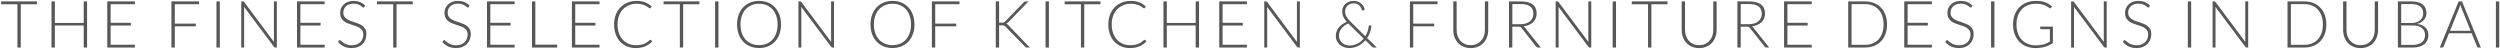 <svg width="1841" height="36" viewBox="0 0 1841 36" fill="none" xmlns="http://www.w3.org/2000/svg">
<path d="M27.216 1.04V3.128H15.288V35H12.84V3.128H0.84V1.04H27.216ZM64.126 35H61.654V18.728H40.39V35H37.918V1.04H40.39V16.88H61.654V1.04H64.126V35ZM99.351 1.04V3.08H81.471V16.808H96.351V18.8H81.471V32.96H99.351V35H78.999V1.04H99.351ZM146.592 1.04V3.08H128.712V17.36H144.192V19.4H128.712V35H126.24V1.04H146.592ZM161.869 35H159.397V1.04H161.869V35ZM178.853 1.04C179.077 1.04 179.253 1.072 179.381 1.136C179.509 1.184 179.645 1.304 179.789 1.496L201.773 30.92C201.725 30.44 201.701 29.976 201.701 29.528V1.04H203.861V35H202.685C202.317 35 202.021 34.84 201.797 34.52L179.717 5.048C179.765 5.528 179.789 5.984 179.789 6.416V35H177.653V1.04H178.853ZM239.086 1.04V3.08H221.206V16.808H236.086V18.8H221.206V32.96H239.086V35H218.734V1.04H239.086ZM268.309 5.168C268.165 5.44 267.957 5.576 267.685 5.576C267.477 5.576 267.205 5.432 266.869 5.144C266.549 4.84 266.109 4.512 265.549 4.16C264.989 3.792 264.285 3.456 263.437 3.152C262.605 2.848 261.573 2.696 260.341 2.696C259.109 2.696 258.021 2.872 257.077 3.224C256.149 3.576 255.365 4.056 254.725 4.664C254.101 5.272 253.621 5.976 253.285 6.776C252.965 7.576 252.805 8.416 252.805 9.296C252.805 10.448 253.045 11.4 253.525 12.152C254.021 12.904 254.669 13.544 255.469 14.072C256.269 14.6 257.173 15.048 258.181 15.416C259.205 15.768 260.253 16.12 261.325 16.472C262.397 16.824 263.437 17.216 264.445 17.648C265.469 18.064 266.381 18.592 267.181 19.232C267.981 19.872 268.621 20.664 269.101 21.608C269.597 22.536 269.845 23.696 269.845 25.088C269.845 26.512 269.597 27.856 269.101 29.12C268.621 30.368 267.917 31.456 266.989 32.384C266.061 33.312 264.925 34.048 263.581 34.592C262.237 35.12 260.701 35.384 258.973 35.384C256.733 35.384 254.805 34.992 253.189 34.208C251.573 33.408 250.157 32.32 248.941 30.944L249.613 29.888C249.805 29.648 250.029 29.528 250.285 29.528C250.429 29.528 250.613 29.624 250.837 29.816C251.061 30.008 251.333 30.248 251.653 30.536C251.973 30.808 252.357 31.112 252.805 31.448C253.253 31.768 253.773 32.072 254.365 32.36C254.957 32.632 255.637 32.864 256.405 33.056C257.173 33.248 258.045 33.344 259.021 33.344C260.365 33.344 261.565 33.144 262.621 32.744C263.677 32.328 264.565 31.768 265.285 31.064C266.021 30.36 266.581 29.528 266.965 28.568C267.349 27.592 267.541 26.552 267.541 25.448C267.541 24.248 267.293 23.264 266.797 22.496C266.317 21.712 265.677 21.064 264.877 20.552C264.077 20.024 263.165 19.584 262.141 19.232C261.133 18.88 260.093 18.536 259.021 18.2C257.949 17.864 256.901 17.488 255.877 17.072C254.869 16.656 253.965 16.128 253.165 15.488C252.365 14.832 251.717 14.024 251.221 13.064C250.741 12.088 250.501 10.872 250.501 9.416C250.501 8.28 250.717 7.184 251.149 6.128C251.581 5.072 252.213 4.144 253.045 3.344C253.877 2.528 254.901 1.88 256.117 1.4C257.349 0.904 258.749 0.656 260.317 0.656C262.077 0.656 263.653 0.936 265.045 1.496C266.453 2.056 267.733 2.912 268.885 4.064L268.309 5.168ZM303.947 1.04V3.128H292.019V35H289.571V3.128H277.571V1.04H303.947ZM345.147 5.168C345.003 5.44 344.795 5.576 344.523 5.576C344.315 5.576 344.043 5.432 343.707 5.144C343.387 4.84 342.947 4.512 342.387 4.16C341.827 3.792 341.123 3.456 340.275 3.152C339.443 2.848 338.411 2.696 337.179 2.696C335.947 2.696 334.859 2.872 333.915 3.224C332.987 3.576 332.203 4.056 331.563 4.664C330.939 5.272 330.459 5.976 330.123 6.776C329.803 7.576 329.643 8.416 329.643 9.296C329.643 10.448 329.883 11.4 330.363 12.152C330.859 12.904 331.507 13.544 332.307 14.072C333.107 14.6 334.011 15.048 335.019 15.416C336.043 15.768 337.091 16.12 338.163 16.472C339.235 16.824 340.275 17.216 341.283 17.648C342.307 18.064 343.219 18.592 344.019 19.232C344.819 19.872 345.459 20.664 345.939 21.608C346.435 22.536 346.683 23.696 346.683 25.088C346.683 26.512 346.435 27.856 345.939 29.12C345.459 30.368 344.755 31.456 343.827 32.384C342.899 33.312 341.763 34.048 340.419 34.592C339.075 35.12 337.539 35.384 335.811 35.384C333.571 35.384 331.643 34.992 330.027 34.208C328.411 33.408 326.995 32.32 325.779 30.944L326.451 29.888C326.643 29.648 326.867 29.528 327.123 29.528C327.267 29.528 327.451 29.624 327.675 29.816C327.899 30.008 328.171 30.248 328.491 30.536C328.811 30.808 329.195 31.112 329.643 31.448C330.091 31.768 330.611 32.072 331.203 32.36C331.795 32.632 332.475 32.864 333.243 33.056C334.011 33.248 334.883 33.344 335.859 33.344C337.203 33.344 338.403 33.144 339.459 32.744C340.515 32.328 341.403 31.768 342.123 31.064C342.859 30.36 343.419 29.528 343.803 28.568C344.187 27.592 344.379 26.552 344.379 25.448C344.379 24.248 344.131 23.264 343.635 22.496C343.155 21.712 342.515 21.064 341.715 20.552C340.915 20.024 340.003 19.584 338.979 19.232C337.971 18.88 336.931 18.536 335.859 18.2C334.787 17.864 333.739 17.488 332.715 17.072C331.707 16.656 330.803 16.128 330.003 15.488C329.203 14.832 328.555 14.024 328.059 13.064C327.579 12.088 327.339 10.872 327.339 9.416C327.339 8.28 327.555 7.184 327.987 6.128C328.419 5.072 329.051 4.144 329.883 3.344C330.715 2.528 331.739 1.88 332.955 1.4C334.187 0.904 335.587 0.656 337.155 0.656C338.915 0.656 340.491 0.936 341.883 1.496C343.291 2.056 344.571 2.912 345.723 4.064L345.147 5.168ZM378.961 1.04V3.08H361.081V16.808H375.961V18.8H361.081V32.96H378.961V35H358.609V1.04H378.961ZM394.216 32.912H410.32V35H391.768V1.04H394.216V32.912ZM441.483 1.04V3.08H423.603V16.808H438.483V18.8H423.603V32.96H441.483V35H421.131V1.04H441.483ZM478.962 29.288C479.122 29.288 479.258 29.344 479.37 29.456L480.33 30.488C479.626 31.24 478.858 31.92 478.026 32.528C477.194 33.12 476.282 33.632 475.29 34.064C474.314 34.48 473.234 34.8 472.05 35.024C470.882 35.264 469.594 35.384 468.186 35.384C465.834 35.384 463.674 34.976 461.706 34.16C459.754 33.328 458.074 32.16 456.666 30.656C455.274 29.136 454.186 27.304 453.402 25.16C452.618 23.016 452.226 20.632 452.226 18.008C452.226 15.432 452.626 13.08 453.426 10.952C454.242 8.824 455.378 7 456.834 5.48C458.306 3.944 460.058 2.76 462.09 1.928C464.138 1.08 466.394 0.656 468.858 0.656C470.09 0.656 471.218 0.752 472.242 0.944C473.266 1.12 474.218 1.384 475.098 1.736C475.994 2.072 476.834 2.496 477.618 3.008C478.402 3.52 479.17 4.112 479.922 4.784L479.178 5.864C479.05 6.056 478.85 6.152 478.578 6.152C478.434 6.152 478.25 6.072 478.026 5.912C477.802 5.736 477.514 5.528 477.162 5.288C476.826 5.032 476.41 4.76 475.914 4.472C475.434 4.168 474.858 3.896 474.186 3.656C473.514 3.4 472.738 3.192 471.858 3.032C470.978 2.856 469.978 2.768 468.858 2.768C466.794 2.768 464.898 3.128 463.17 3.848C461.442 4.552 459.954 5.568 458.706 6.896C457.458 8.208 456.482 9.808 455.778 11.696C455.09 13.568 454.746 15.672 454.746 18.008C454.746 20.408 455.09 22.552 455.778 24.44C456.466 26.328 457.418 27.928 458.634 29.24C459.85 30.536 461.282 31.536 462.93 32.24C464.594 32.928 466.394 33.272 468.33 33.272C469.546 33.272 470.626 33.192 471.57 33.032C472.53 32.872 473.41 32.632 474.21 32.312C475.01 31.992 475.754 31.6 476.442 31.136C477.13 30.672 477.81 30.128 478.482 29.504C478.562 29.44 478.634 29.392 478.698 29.36C478.778 29.312 478.866 29.288 478.962 29.288ZM515.016 1.04V3.128H503.088V35H500.64V3.128H488.64V1.04H515.016ZM529.078 35H526.606V1.04H529.078V35ZM575.15 18.008C575.15 20.632 574.758 23.016 573.974 25.16C573.19 27.288 572.086 29.112 570.662 30.632C569.238 32.136 567.534 33.304 565.55 34.136C563.566 34.952 561.366 35.36 558.95 35.36C556.566 35.36 554.382 34.952 552.398 34.136C550.414 33.304 548.71 32.136 547.286 30.632C545.862 29.112 544.75 27.288 543.95 25.16C543.166 23.016 542.774 20.632 542.774 18.008C542.774 15.4 543.166 13.032 543.95 10.904C544.75 8.76 545.862 6.936 547.286 5.432C548.71 3.912 550.414 2.736 552.398 1.904C554.382 1.072 556.566 0.656 558.95 0.656C561.366 0.656 563.566 1.072 565.55 1.904C567.534 2.72 569.238 3.888 570.662 5.408C572.086 6.928 573.19 8.76 573.974 10.904C574.758 13.032 575.15 15.4 575.15 18.008ZM572.606 18.008C572.606 15.64 572.278 13.512 571.622 11.624C570.966 9.736 570.038 8.136 568.838 6.824C567.654 5.512 566.222 4.512 564.542 3.824C562.862 3.12 560.998 2.768 558.95 2.768C556.934 2.768 555.086 3.12 553.406 3.824C551.742 4.512 550.302 5.512 549.086 6.824C547.886 8.136 546.95 9.736 546.278 11.624C545.622 13.512 545.294 15.64 545.294 18.008C545.294 20.392 545.622 22.528 546.278 24.416C546.95 26.288 547.886 27.88 549.086 29.192C550.302 30.504 551.742 31.504 553.406 32.192C555.086 32.88 556.934 33.224 558.95 33.224C560.998 33.224 562.862 32.88 564.542 32.192C566.222 31.504 567.654 30.504 568.838 29.192C570.038 27.88 570.966 26.288 571.622 24.416C572.278 22.528 572.606 20.392 572.606 18.008ZM589.159 1.04C589.383 1.04 589.559 1.072 589.687 1.136C589.815 1.184 589.951 1.304 590.095 1.496L612.079 30.92C612.031 30.44 612.007 29.976 612.007 29.528V1.04H614.167V35H612.991C612.623 35 612.327 34.84 612.103 34.52L590.023 5.048C590.071 5.528 590.095 5.984 590.095 6.416V35H587.959V1.04H589.159ZM673.409 18.008C673.409 20.632 673.017 23.016 672.233 25.16C671.449 27.288 670.345 29.112 668.921 30.632C667.497 32.136 665.793 33.304 663.809 34.136C661.825 34.952 659.625 35.36 657.209 35.36C654.825 35.36 652.641 34.952 650.657 34.136C648.673 33.304 646.969 32.136 645.545 30.632C644.121 29.112 643.009 27.288 642.209 25.16C641.425 23.016 641.033 20.632 641.033 18.008C641.033 15.4 641.425 13.032 642.209 10.904C643.009 8.76 644.121 6.936 645.545 5.432C646.969 3.912 648.673 2.736 650.657 1.904C652.641 1.072 654.825 0.656 657.209 0.656C659.625 0.656 661.825 1.072 663.809 1.904C665.793 2.72 667.497 3.888 668.921 5.408C670.345 6.928 671.449 8.76 672.233 10.904C673.017 13.032 673.409 15.4 673.409 18.008ZM670.865 18.008C670.865 15.64 670.537 13.512 669.881 11.624C669.225 9.736 668.297 8.136 667.097 6.824C665.913 5.512 664.481 4.512 662.801 3.824C661.121 3.12 659.257 2.768 657.209 2.768C655.193 2.768 653.345 3.12 651.665 3.824C650.001 4.512 648.561 5.512 647.345 6.824C646.145 8.136 645.209 9.736 644.537 11.624C643.881 13.512 643.553 15.64 643.553 18.008C643.553 20.392 643.881 22.528 644.537 24.416C645.209 26.288 646.145 27.88 647.345 29.192C648.561 30.504 650.001 31.504 651.665 32.192C653.345 32.88 655.193 33.224 657.209 33.224C659.257 33.224 661.121 32.88 662.801 32.192C664.481 31.504 665.913 30.504 667.097 29.192C668.297 27.88 669.225 26.288 669.881 24.416C670.537 22.528 670.865 20.392 670.865 18.008ZM706.57 1.04V3.08H688.69V17.36H704.17V19.4H688.69V35H686.218V1.04H706.57ZM735.736 16.712H737.752C738.056 16.712 738.32 16.704 738.544 16.688C738.768 16.656 738.968 16.608 739.144 16.544C739.336 16.464 739.512 16.368 739.672 16.256C739.832 16.144 740 16 740.176 15.824L753.88 1.736C754.136 1.48 754.368 1.304 754.576 1.208C754.8 1.096 755.072 1.04 755.392 1.04H757.384L742.552 16.28C742.248 16.6 741.976 16.848 741.736 17.024C741.512 17.2 741.256 17.344 740.968 17.456C741.304 17.552 741.6 17.704 741.856 17.912C742.128 18.104 742.4 18.36 742.672 18.68L758.32 35H756.328C755.912 35 755.616 34.944 755.44 34.832C755.264 34.704 755.08 34.544 754.888 34.352L740.512 19.664C740.336 19.488 740.176 19.336 740.032 19.208C739.888 19.08 739.72 18.976 739.528 18.896C739.352 18.8 739.136 18.736 738.88 18.704C738.624 18.656 738.304 18.632 737.92 18.632H735.736V35H733.288V0.992H735.736V16.712ZM772.416 35H769.944V1.04H772.416V35ZM810.375 1.04V3.128H798.447V35H795.999V3.128H783.999V1.04H810.375ZM842.89 29.288C843.05 29.288 843.186 29.344 843.298 29.456L844.258 30.488C843.554 31.24 842.786 31.92 841.954 32.528C841.122 33.12 840.21 33.632 839.218 34.064C838.242 34.48 837.162 34.8 835.978 35.024C834.81 35.264 833.522 35.384 832.114 35.384C829.762 35.384 827.602 34.976 825.634 34.16C823.682 33.328 822.002 32.16 820.594 30.656C819.202 29.136 818.114 27.304 817.33 25.16C816.546 23.016 816.154 20.632 816.154 18.008C816.154 15.432 816.554 13.08 817.354 10.952C818.17 8.824 819.306 7 820.762 5.48C822.234 3.944 823.986 2.76 826.018 1.928C828.066 1.08 830.322 0.656 832.786 0.656C834.018 0.656 835.146 0.752 836.17 0.944C837.194 1.12 838.146 1.384 839.026 1.736C839.922 2.072 840.762 2.496 841.546 3.008C842.33 3.52 843.098 4.112 843.85 4.784L843.106 5.864C842.978 6.056 842.778 6.152 842.506 6.152C842.362 6.152 842.178 6.072 841.954 5.912C841.73 5.736 841.442 5.528 841.09 5.288C840.754 5.032 840.338 4.76 839.842 4.472C839.362 4.168 838.786 3.896 838.114 3.656C837.442 3.4 836.666 3.192 835.786 3.032C834.906 2.856 833.906 2.768 832.786 2.768C830.722 2.768 828.826 3.128 827.098 3.848C825.37 4.552 823.882 5.568 822.634 6.896C821.386 8.208 820.41 9.808 819.706 11.696C819.018 13.568 818.674 15.672 818.674 18.008C818.674 20.408 819.018 22.552 819.706 24.44C820.394 26.328 821.346 27.928 822.562 29.24C823.778 30.536 825.21 31.536 826.858 32.24C828.522 32.928 830.322 33.272 832.258 33.272C833.474 33.272 834.554 33.192 835.498 33.032C836.458 32.872 837.338 32.632 838.138 32.312C838.938 31.992 839.682 31.6 840.37 31.136C841.058 30.672 841.738 30.128 842.41 29.504C842.49 29.44 842.562 29.392 842.626 29.36C842.706 29.312 842.794 29.288 842.89 29.288ZM882.976 35H880.504V18.728H859.24V35H856.768V1.04H859.24V16.88H880.504V1.04H882.976V35ZM918.201 1.04V3.08H900.321V16.808H915.201V18.8H900.321V32.96H918.201V35H897.849V1.04H918.201ZM932.209 1.04C932.433 1.04 932.609 1.072 932.737 1.136C932.865 1.184 933.001 1.304 933.145 1.496L955.129 30.92C955.081 30.44 955.057 29.976 955.057 29.528V1.04H957.217V35H956.041C955.673 35 955.377 34.84 955.153 34.52L933.073 5.048C933.121 5.528 933.145 5.984 933.145 6.416V35H931.009V1.04H932.209ZM996.947 0.656C998.019 0.656 999.035 0.84 999.995 1.208C1000.96 1.576 1001.79 2.072 1002.49 2.696C1003.21 3.32 1003.78 4.048 1004.2 4.88C1004.63 5.696 1004.86 6.552 1004.89 7.448C1004.67 7.496 1004.47 7.544 1004.29 7.592C1003.92 7.672 1003.64 7.712 1003.43 7.712C1003.3 7.712 1003.18 7.664 1003.07 7.568C1002.96 7.472 1002.88 7.336 1002.83 7.16C1002.72 6.744 1002.52 6.264 1002.25 5.72C1001.98 5.176 1001.61 4.664 1001.15 4.184C1000.68 3.704 1000.1 3.296 999.395 2.96C998.707 2.624 997.891 2.456 996.947 2.456C995.987 2.456 995.115 2.608 994.331 2.912C993.547 3.2 992.875 3.616 992.315 4.16C991.755 4.688 991.315 5.32 990.995 6.056C990.691 6.792 990.539 7.6 990.539 8.48C990.539 9.792 990.875 11.048 991.547 12.248C992.219 13.448 993.259 14.736 994.667 16.112L1005.37 26.672C1006.09 25.52 1006.66 24.32 1007.08 23.072C1007.51 21.824 1007.79 20.616 1007.92 19.448C1007.95 19.24 1008.01 19.08 1008.11 18.968C1008.2 18.84 1008.35 18.776 1008.54 18.776H1009.86C1009.83 20.28 1009.54 21.832 1009 23.432C1008.47 25.016 1007.71 26.536 1006.72 27.992L1013.87 35H1011.73C1011.44 35 1011.2 34.968 1011.01 34.904C1010.84 34.84 1010.63 34.696 1010.39 34.472L1005.47 29.648C1004.75 30.48 1003.96 31.248 1003.09 31.952C1002.23 32.656 1001.29 33.264 1000.28 33.776C999.275 34.272 998.195 34.664 997.043 34.952C995.907 35.24 994.707 35.384 993.443 35.384C992.243 35.384 991.059 35.184 989.891 34.784C988.723 34.384 987.675 33.8 986.747 33.032C985.835 32.248 985.091 31.296 984.515 30.176C983.955 29.04 983.675 27.752 983.675 26.312C983.675 25.16 983.883 24.064 984.299 23.024C984.715 21.968 985.283 21.008 986.003 20.144C986.723 19.264 987.579 18.48 988.571 17.792C989.563 17.104 990.635 16.544 991.787 16.112C990.651 14.832 989.795 13.592 989.219 12.392C988.659 11.176 988.379 9.88 988.379 8.504C988.379 7.384 988.579 6.352 988.979 5.408C989.395 4.448 989.979 3.616 990.731 2.912C991.483 2.208 992.379 1.656 993.419 1.256C994.475 0.856 995.651 0.656 996.947 0.656ZM986.003 26.168C986.003 27.4 986.235 28.472 986.699 29.384C987.179 30.296 987.795 31.064 988.547 31.688C989.299 32.296 990.131 32.752 991.043 33.056C991.971 33.36 992.883 33.512 993.779 33.512C994.899 33.512 995.955 33.384 996.947 33.128C997.955 32.872 998.891 32.52 999.755 32.072C1000.64 31.608 1001.44 31.064 1002.16 30.44C1002.89 29.816 1003.56 29.128 1004.17 28.376L993.155 17.552C993.059 17.472 992.971 17.384 992.891 17.288C991.835 17.736 990.875 18.272 990.011 18.896C989.163 19.52 988.443 20.216 987.851 20.984C987.259 21.736 986.803 22.552 986.483 23.432C986.163 24.312 986.003 25.224 986.003 26.168ZM1058.59 1.04V3.08H1040.71V17.36H1056.19V19.4H1040.71V35H1038.24V1.04H1058.59ZM1083.06 33.248C1084.69 33.248 1086.15 32.968 1087.43 32.408C1088.72 31.832 1089.82 31.04 1090.72 30.032C1091.61 29.024 1092.29 27.84 1092.76 26.48C1093.24 25.104 1093.48 23.624 1093.48 22.04V1.04H1095.92V22.04C1095.92 23.912 1095.63 25.664 1095.04 27.296C1094.44 28.912 1093.59 30.328 1092.47 31.544C1091.36 32.744 1090.01 33.688 1088.41 34.376C1086.83 35.064 1085.04 35.408 1083.06 35.408C1081.08 35.408 1079.28 35.064 1077.68 34.376C1076.1 33.688 1074.75 32.744 1073.63 31.544C1072.52 30.328 1071.68 28.912 1071.08 27.296C1070.49 25.664 1070.2 23.912 1070.2 22.04V1.04H1072.67V22.016C1072.67 23.6 1072.9 25.08 1073.36 26.456C1073.84 27.816 1074.52 29 1075.4 30.008C1076.3 31.016 1077.39 31.808 1078.67 32.384C1079.96 32.96 1081.43 33.248 1083.06 33.248ZM1113.68 19.64V35H1111.23V1.04H1119.9C1123.82 1.04 1126.74 1.8 1128.68 3.32C1130.62 4.824 1131.58 7.04 1131.58 9.968C1131.58 11.264 1131.36 12.448 1130.91 13.52C1130.46 14.592 1129.82 15.536 1128.97 16.352C1128.14 17.152 1127.13 17.816 1125.94 18.344C1124.76 18.856 1123.42 19.192 1121.94 19.352C1122.32 19.592 1122.66 19.912 1122.97 20.312L1134.66 35H1132.52C1132.26 35 1132.04 34.952 1131.85 34.856C1131.67 34.76 1131.5 34.6 1131.32 34.376L1120.45 20.6C1120.18 20.248 1119.88 20 1119.56 19.856C1119.26 19.712 1118.78 19.64 1118.12 19.64H1113.68ZM1113.68 17.816H1119.58C1121.09 17.816 1122.43 17.64 1123.62 17.288C1124.82 16.92 1125.82 16.4 1126.64 15.728C1127.47 15.056 1128.1 14.248 1128.54 13.304C1128.97 12.36 1129.18 11.296 1129.18 10.112C1129.18 7.696 1128.39 5.904 1126.81 4.736C1125.22 3.568 1122.92 2.984 1119.9 2.984H1113.68V17.816ZM1146.79 1.04C1147.02 1.04 1147.19 1.072 1147.32 1.136C1147.45 1.184 1147.59 1.304 1147.73 1.496L1169.71 30.92C1169.67 30.44 1169.64 29.976 1169.64 29.528V1.04H1171.8V35H1170.63C1170.26 35 1169.96 34.84 1169.74 34.52L1147.66 5.048C1147.71 5.528 1147.73 5.984 1147.73 6.416V35H1145.59V1.04H1146.79ZM1190.03 35H1187.56V1.04H1190.03V35ZM1227.99 1.04V3.128H1216.07V35H1213.62V3.128H1201.62V1.04H1227.99ZM1251.25 33.248C1252.88 33.248 1254.34 32.968 1255.62 32.408C1256.91 31.832 1258.01 31.04 1258.9 30.032C1259.8 29.024 1260.48 27.84 1260.94 26.48C1261.42 25.104 1261.66 23.624 1261.66 22.04V1.04H1264.11V22.04C1264.11 23.912 1263.82 25.664 1263.22 27.296C1262.63 28.912 1261.78 30.328 1260.66 31.544C1259.55 32.744 1258.2 33.688 1256.6 34.376C1255.02 35.064 1253.23 35.408 1251.25 35.408C1249.26 35.408 1247.47 35.064 1245.87 34.376C1244.29 33.688 1242.94 32.744 1241.82 31.544C1240.71 30.328 1239.86 28.912 1239.27 27.296C1238.68 25.664 1238.38 23.912 1238.38 22.04V1.04H1240.86V22.016C1240.86 23.6 1241.09 25.08 1241.55 26.456C1242.03 27.816 1242.71 29 1243.59 30.008C1244.49 31.016 1245.58 31.808 1246.86 32.384C1248.15 32.96 1249.62 33.248 1251.25 33.248ZM1281.87 19.64V35H1279.42V1.04H1288.08C1292 1.04 1294.93 1.8 1296.87 3.32C1298.8 4.824 1299.77 7.04 1299.77 9.968C1299.77 11.264 1299.55 12.448 1299.1 13.52C1298.65 14.592 1298 15.536 1297.16 16.352C1296.32 17.152 1295.32 17.816 1294.13 18.344C1292.95 18.856 1291.61 19.192 1290.12 19.352C1290.51 19.592 1290.85 19.912 1291.16 20.312L1302.84 35H1300.71C1300.45 35 1300.23 34.952 1300.04 34.856C1299.86 34.76 1299.68 34.6 1299.51 34.376L1288.64 20.6C1288.36 20.248 1288.07 20 1287.75 19.856C1287.44 19.712 1286.96 19.64 1286.31 19.64H1281.87ZM1281.87 17.816H1287.77C1289.28 17.816 1290.62 17.64 1291.8 17.288C1293 16.92 1294.01 16.4 1294.83 15.728C1295.66 15.056 1296.29 14.248 1296.72 13.304C1297.16 12.36 1297.37 11.296 1297.37 10.112C1297.37 7.696 1296.58 5.904 1295 4.736C1293.41 3.568 1291.11 2.984 1288.08 2.984H1281.87V17.816ZM1334.13 1.04V3.08H1316.25V16.808H1331.13V18.8H1316.25V32.96H1334.13V35H1313.78V1.04H1334.13ZM1389.61 18.008C1389.61 20.632 1389.21 22.992 1388.43 25.088C1387.65 27.184 1386.54 28.968 1385.12 30.44C1383.69 31.912 1381.99 33.04 1380.01 33.824C1378.02 34.608 1375.82 35 1373.41 35H1361.02V1.04H1373.41C1375.82 1.04 1378.02 1.432 1380.01 2.216C1381.99 3 1383.69 4.128 1385.12 5.6C1386.54 7.072 1387.65 8.856 1388.43 10.952C1389.21 13.048 1389.61 15.4 1389.61 18.008ZM1387.06 18.008C1387.06 15.64 1386.73 13.528 1386.08 11.672C1385.42 9.816 1384.49 8.248 1383.29 6.968C1382.11 5.688 1380.68 4.712 1379 4.04C1377.32 3.368 1375.45 3.032 1373.41 3.032H1363.49V33.008H1373.41C1375.45 33.008 1377.32 32.672 1379 32C1380.68 31.328 1382.11 30.352 1383.29 29.072C1384.49 27.792 1385.42 26.224 1386.08 24.368C1386.73 22.512 1387.06 20.392 1387.06 18.008ZM1422.64 1.04V3.08H1404.76V16.808H1419.64V18.8H1404.76V32.96H1422.64V35H1402.29V1.04H1422.64ZM1451.87 5.168C1451.72 5.44 1451.51 5.576 1451.24 5.576C1451.03 5.576 1450.76 5.432 1450.43 5.144C1450.11 4.84 1449.67 4.512 1449.11 4.16C1448.55 3.792 1447.84 3.456 1446.99 3.152C1446.16 2.848 1445.13 2.696 1443.9 2.696C1442.67 2.696 1441.58 2.872 1440.63 3.224C1439.71 3.576 1438.92 4.056 1438.28 4.664C1437.66 5.272 1437.18 5.976 1436.84 6.776C1436.52 7.576 1436.36 8.416 1436.36 9.296C1436.36 10.448 1436.6 11.4 1437.08 12.152C1437.58 12.904 1438.23 13.544 1439.03 14.072C1439.83 14.6 1440.73 15.048 1441.74 15.416C1442.76 15.768 1443.81 16.12 1444.88 16.472C1445.95 16.824 1446.99 17.216 1448 17.648C1449.03 18.064 1449.94 18.592 1450.74 19.232C1451.54 19.872 1452.18 20.664 1452.66 21.608C1453.15 22.536 1453.4 23.696 1453.4 25.088C1453.4 26.512 1453.15 27.856 1452.66 29.12C1452.18 30.368 1451.47 31.456 1450.55 32.384C1449.62 33.312 1448.48 34.048 1447.14 34.592C1445.79 35.12 1444.26 35.384 1442.53 35.384C1440.29 35.384 1438.36 34.992 1436.75 34.208C1435.13 33.408 1433.71 32.32 1432.5 30.944L1433.17 29.888C1433.36 29.648 1433.59 29.528 1433.84 29.528C1433.99 29.528 1434.17 29.624 1434.39 29.816C1434.62 30.008 1434.89 30.248 1435.21 30.536C1435.53 30.808 1435.91 31.112 1436.36 31.448C1436.81 31.768 1437.33 32.072 1437.92 32.36C1438.51 32.632 1439.19 32.864 1439.96 33.056C1440.73 33.248 1441.6 33.344 1442.58 33.344C1443.92 33.344 1445.12 33.144 1446.18 32.744C1447.23 32.328 1448.12 31.768 1448.84 31.064C1449.58 30.36 1450.14 29.528 1450.52 28.568C1450.91 27.592 1451.1 26.552 1451.1 25.448C1451.1 24.248 1450.85 23.264 1450.35 22.496C1449.87 21.712 1449.23 21.064 1448.43 20.552C1447.63 20.024 1446.72 19.584 1445.7 19.232C1444.69 18.88 1443.65 18.536 1442.58 18.2C1441.51 17.864 1440.46 17.488 1439.43 17.072C1438.43 16.656 1437.52 16.128 1436.72 15.488C1435.92 14.832 1435.27 14.024 1434.78 13.064C1434.3 12.088 1434.06 10.872 1434.06 9.416C1434.06 8.28 1434.27 7.184 1434.71 6.128C1435.14 5.072 1435.77 4.144 1436.6 3.344C1437.43 2.528 1438.46 1.88 1439.67 1.4C1440.91 0.904 1442.31 0.656 1443.87 0.656C1445.63 0.656 1447.21 0.936 1448.6 1.496C1450.01 2.056 1451.29 2.912 1452.44 4.064L1451.87 5.168ZM1468.69 35H1466.22V1.04H1468.69V35ZM1499.06 33.392C1500.23 33.392 1501.3 33.336 1502.26 33.224C1503.22 33.096 1504.1 32.912 1504.92 32.672C1505.75 32.432 1506.54 32.144 1507.27 31.808C1508.02 31.456 1508.78 31.064 1509.53 30.632V21.488H1503C1502.82 21.488 1502.67 21.432 1502.54 21.32C1502.43 21.208 1502.38 21.08 1502.38 20.936V19.592H1511.76V31.664C1510.91 32.256 1510.03 32.784 1509.12 33.248C1508.21 33.712 1507.23 34.104 1506.19 34.424C1505.15 34.728 1504.03 34.96 1502.83 35.12C1501.63 35.296 1500.32 35.384 1498.9 35.384C1496.45 35.384 1494.21 34.976 1492.18 34.16C1490.16 33.328 1488.42 32.16 1486.97 30.656C1485.53 29.136 1484.41 27.304 1483.61 25.16C1482.81 23.016 1482.41 20.632 1482.41 18.008C1482.41 15.384 1482.81 13.008 1483.61 10.88C1484.41 8.736 1485.54 6.912 1487.02 5.408C1488.49 3.888 1490.27 2.72 1492.37 1.904C1494.48 1.072 1496.84 0.656 1499.45 0.656C1500.74 0.656 1501.94 0.744 1503.02 0.92C1504.13 1.096 1505.15 1.36 1506.1 1.712C1507.04 2.048 1507.92 2.472 1508.74 2.984C1509.55 3.48 1510.34 4.056 1511.09 4.712L1510.44 5.768C1510.3 6.008 1510.1 6.128 1509.84 6.128C1509.7 6.128 1509.56 6.096 1509.43 6.032C1509.19 5.936 1508.84 5.712 1508.38 5.36C1507.93 5.008 1507.31 4.64 1506.53 4.256C1505.76 3.872 1504.79 3.528 1503.62 3.224C1502.46 2.92 1501.04 2.768 1499.38 2.768C1497.17 2.768 1495.18 3.12 1493.4 3.824C1491.62 4.528 1490.1 5.536 1488.84 6.848C1487.59 8.16 1486.62 9.76 1485.94 11.648C1485.26 13.536 1484.93 15.656 1484.93 18.008C1484.93 20.408 1485.27 22.56 1485.96 24.464C1486.65 26.368 1487.61 27.984 1488.84 29.312C1490.09 30.624 1491.58 31.632 1493.3 32.336C1495.05 33.04 1496.97 33.392 1499.06 33.392ZM1526.38 1.04C1526.6 1.04 1526.78 1.072 1526.91 1.136C1527.03 1.184 1527.17 1.304 1527.31 1.496L1549.3 30.92C1549.25 30.44 1549.23 29.976 1549.23 29.528V1.04H1551.39V35H1550.21C1549.84 35 1549.55 34.84 1549.32 34.52L1527.24 5.048C1527.29 5.528 1527.31 5.984 1527.31 6.416V35H1525.18V1.04H1526.38ZM1582.67 5.168C1582.53 5.44 1582.32 5.576 1582.05 5.576C1581.84 5.576 1581.57 5.432 1581.23 5.144C1580.91 4.84 1580.47 4.512 1579.91 4.16C1579.35 3.792 1578.65 3.456 1577.8 3.152C1576.97 2.848 1575.94 2.696 1574.71 2.696C1573.47 2.696 1572.39 2.872 1571.44 3.224C1570.51 3.576 1569.73 4.056 1569.09 4.664C1568.47 5.272 1567.99 5.976 1567.65 6.776C1567.33 7.576 1567.17 8.416 1567.17 9.296C1567.17 10.448 1567.41 11.4 1567.89 12.152C1568.39 12.904 1569.03 13.544 1569.83 14.072C1570.63 14.6 1571.54 15.048 1572.55 15.416C1573.57 15.768 1574.62 16.12 1575.69 16.472C1576.76 16.824 1577.8 17.216 1578.81 17.648C1579.83 18.064 1580.75 18.592 1581.55 19.232C1582.35 19.872 1582.99 20.664 1583.47 21.608C1583.96 22.536 1584.21 23.696 1584.21 25.088C1584.21 26.512 1583.96 27.856 1583.47 29.12C1582.99 30.368 1582.28 31.456 1581.35 32.384C1580.43 33.312 1579.29 34.048 1577.95 34.592C1576.6 35.12 1575.07 35.384 1573.34 35.384C1571.1 35.384 1569.17 34.992 1567.55 34.208C1565.94 33.408 1564.52 32.32 1563.31 30.944L1563.98 29.888C1564.17 29.648 1564.39 29.528 1564.65 29.528C1564.79 29.528 1564.98 29.624 1565.2 29.816C1565.43 30.008 1565.7 30.248 1566.02 30.536C1566.34 30.808 1566.72 31.112 1567.17 31.448C1567.62 31.768 1568.14 32.072 1568.73 32.36C1569.32 32.632 1570 32.864 1570.77 33.056C1571.54 33.248 1572.41 33.344 1573.39 33.344C1574.73 33.344 1575.93 33.144 1576.99 32.744C1578.04 32.328 1578.93 31.768 1579.65 31.064C1580.39 30.36 1580.95 29.528 1581.33 28.568C1581.71 27.592 1581.91 26.552 1581.91 25.448C1581.91 24.248 1581.66 23.264 1581.16 22.496C1580.68 21.712 1580.04 21.064 1579.24 20.552C1578.44 20.024 1577.53 19.584 1576.51 19.232C1575.5 18.88 1574.46 18.536 1573.39 18.2C1572.31 17.864 1571.27 17.488 1570.24 17.072C1569.23 16.656 1568.33 16.128 1567.53 15.488C1566.73 14.832 1566.08 14.024 1565.59 13.064C1565.11 12.088 1564.87 10.872 1564.87 9.416C1564.87 8.28 1565.08 7.184 1565.51 6.128C1565.95 5.072 1566.58 4.144 1567.41 3.344C1568.24 2.528 1569.27 1.88 1570.48 1.4C1571.71 0.904 1573.11 0.656 1574.68 0.656C1576.44 0.656 1578.02 0.936 1579.41 1.496C1580.82 2.056 1582.1 2.912 1583.25 4.064L1582.67 5.168ZM1613.58 35H1611.11V1.04H1613.58V35ZM1630.56 1.04C1630.79 1.04 1630.96 1.072 1631.09 1.136C1631.22 1.184 1631.35 1.304 1631.5 1.496L1653.48 30.92C1653.43 30.44 1653.41 29.976 1653.41 29.528V1.04H1655.57V35H1654.39C1654.03 35 1653.73 34.84 1653.51 34.52L1631.43 5.048C1631.47 5.528 1631.5 5.984 1631.5 6.416V35H1629.36V1.04H1630.56ZM1713.11 18.008C1713.11 20.632 1712.72 22.992 1711.93 25.088C1711.15 27.184 1710.04 28.968 1708.62 30.44C1707.2 31.912 1705.49 33.04 1703.51 33.824C1701.52 34.608 1699.32 35 1696.91 35H1684.52V1.04H1696.91C1699.32 1.04 1701.52 1.432 1703.51 2.216C1705.49 3 1707.2 4.128 1708.62 5.6C1710.04 7.072 1711.15 8.856 1711.93 10.952C1712.72 13.048 1713.11 15.4 1713.11 18.008ZM1710.56 18.008C1710.56 15.64 1710.24 13.528 1709.58 11.672C1708.92 9.816 1708 8.248 1706.8 6.968C1705.61 5.688 1704.18 4.712 1702.5 4.04C1700.82 3.368 1698.96 3.032 1696.91 3.032H1687V33.008H1696.91C1698.96 33.008 1700.82 32.672 1702.5 32C1704.18 31.328 1705.61 30.352 1706.8 29.072C1708 27.792 1708.92 26.224 1709.58 24.368C1710.24 22.512 1710.56 20.392 1710.56 18.008ZM1738.35 33.248C1739.98 33.248 1741.43 32.968 1742.71 32.408C1744.01 31.832 1745.11 31.04 1746 30.032C1746.9 29.024 1747.58 27.84 1748.04 26.48C1748.52 25.104 1748.76 23.624 1748.76 22.04V1.04H1751.21V22.04C1751.21 23.912 1750.91 25.664 1750.32 27.296C1749.73 28.912 1748.87 30.328 1747.75 31.544C1746.65 32.744 1745.3 33.688 1743.7 34.376C1742.11 35.064 1740.33 35.408 1738.35 35.408C1736.36 35.408 1734.57 35.064 1732.97 34.376C1731.39 33.688 1730.03 32.744 1728.91 31.544C1727.81 30.328 1726.96 28.912 1726.37 27.296C1725.78 25.664 1725.48 23.912 1725.48 22.04V1.04H1727.95V22.016C1727.95 23.6 1728.19 25.08 1728.65 26.456C1729.13 27.816 1729.81 29 1730.69 30.008C1731.59 31.016 1732.67 31.808 1733.95 32.384C1735.25 32.96 1736.71 33.248 1738.35 33.248ZM1765.8 35V1.04H1775.56C1777.5 1.04 1779.17 1.232 1780.58 1.616C1782 2 1783.18 2.568 1784.11 3.32C1785.04 4.056 1785.72 4.96 1786.17 6.032C1786.64 7.104 1786.87 8.32 1786.87 9.68C1786.87 10.576 1786.71 11.44 1786.39 12.272C1786.08 13.104 1785.64 13.872 1785.04 14.576C1784.45 15.28 1783.72 15.896 1782.86 16.424C1782.01 16.936 1781.04 17.328 1779.93 17.6C1782.6 18 1784.66 18.888 1786.1 20.264C1787.54 21.64 1788.26 23.456 1788.26 25.712C1788.26 27.152 1788 28.448 1787.49 29.6C1786.98 30.752 1786.24 31.728 1785.26 32.528C1784.28 33.328 1783.08 33.944 1781.66 34.376C1780.24 34.792 1778.62 35 1776.81 35H1765.8ZM1768.24 18.728V33.032H1776.76C1779.76 33.032 1782.01 32.392 1783.53 31.112C1785.05 29.816 1785.81 28 1785.81 25.664C1785.81 24.592 1785.6 23.632 1785.19 22.784C1784.79 21.92 1784.2 21.192 1783.44 20.6C1782.67 19.992 1781.72 19.528 1780.6 19.208C1779.48 18.888 1778.21 18.728 1776.79 18.728H1768.24ZM1768.24 16.928H1775.61C1777.18 16.928 1778.52 16.728 1779.62 16.328C1780.74 15.928 1781.65 15.4 1782.36 14.744C1783.08 14.088 1783.6 13.344 1783.94 12.512C1784.28 11.68 1784.44 10.824 1784.44 9.944C1784.44 7.656 1783.72 5.928 1782.26 4.76C1780.82 3.576 1778.59 2.984 1775.56 2.984H1768.24V16.928ZM1826.91 35H1825.01C1824.79 35 1824.6 34.944 1824.46 34.832C1824.31 34.704 1824.2 34.544 1824.12 34.352L1820.11 24.488H1803.43L1799.45 34.352C1799.39 34.528 1799.27 34.68 1799.11 34.808C1798.95 34.936 1798.76 35 1798.54 35H1796.67L1810.56 1.04H1813.01L1826.91 35ZM1804.18 22.664H1819.39L1812.46 5.504C1812.35 5.232 1812.23 4.928 1812.12 4.592C1812.01 4.24 1811.9 3.872 1811.79 3.488C1811.67 3.872 1811.56 4.24 1811.45 4.592C1811.34 4.928 1811.23 5.24 1811.11 5.528L1804.18 22.664ZM1840.44 35H1837.97V1.04H1840.44V35Z" fill="#575756"/>
</svg>
